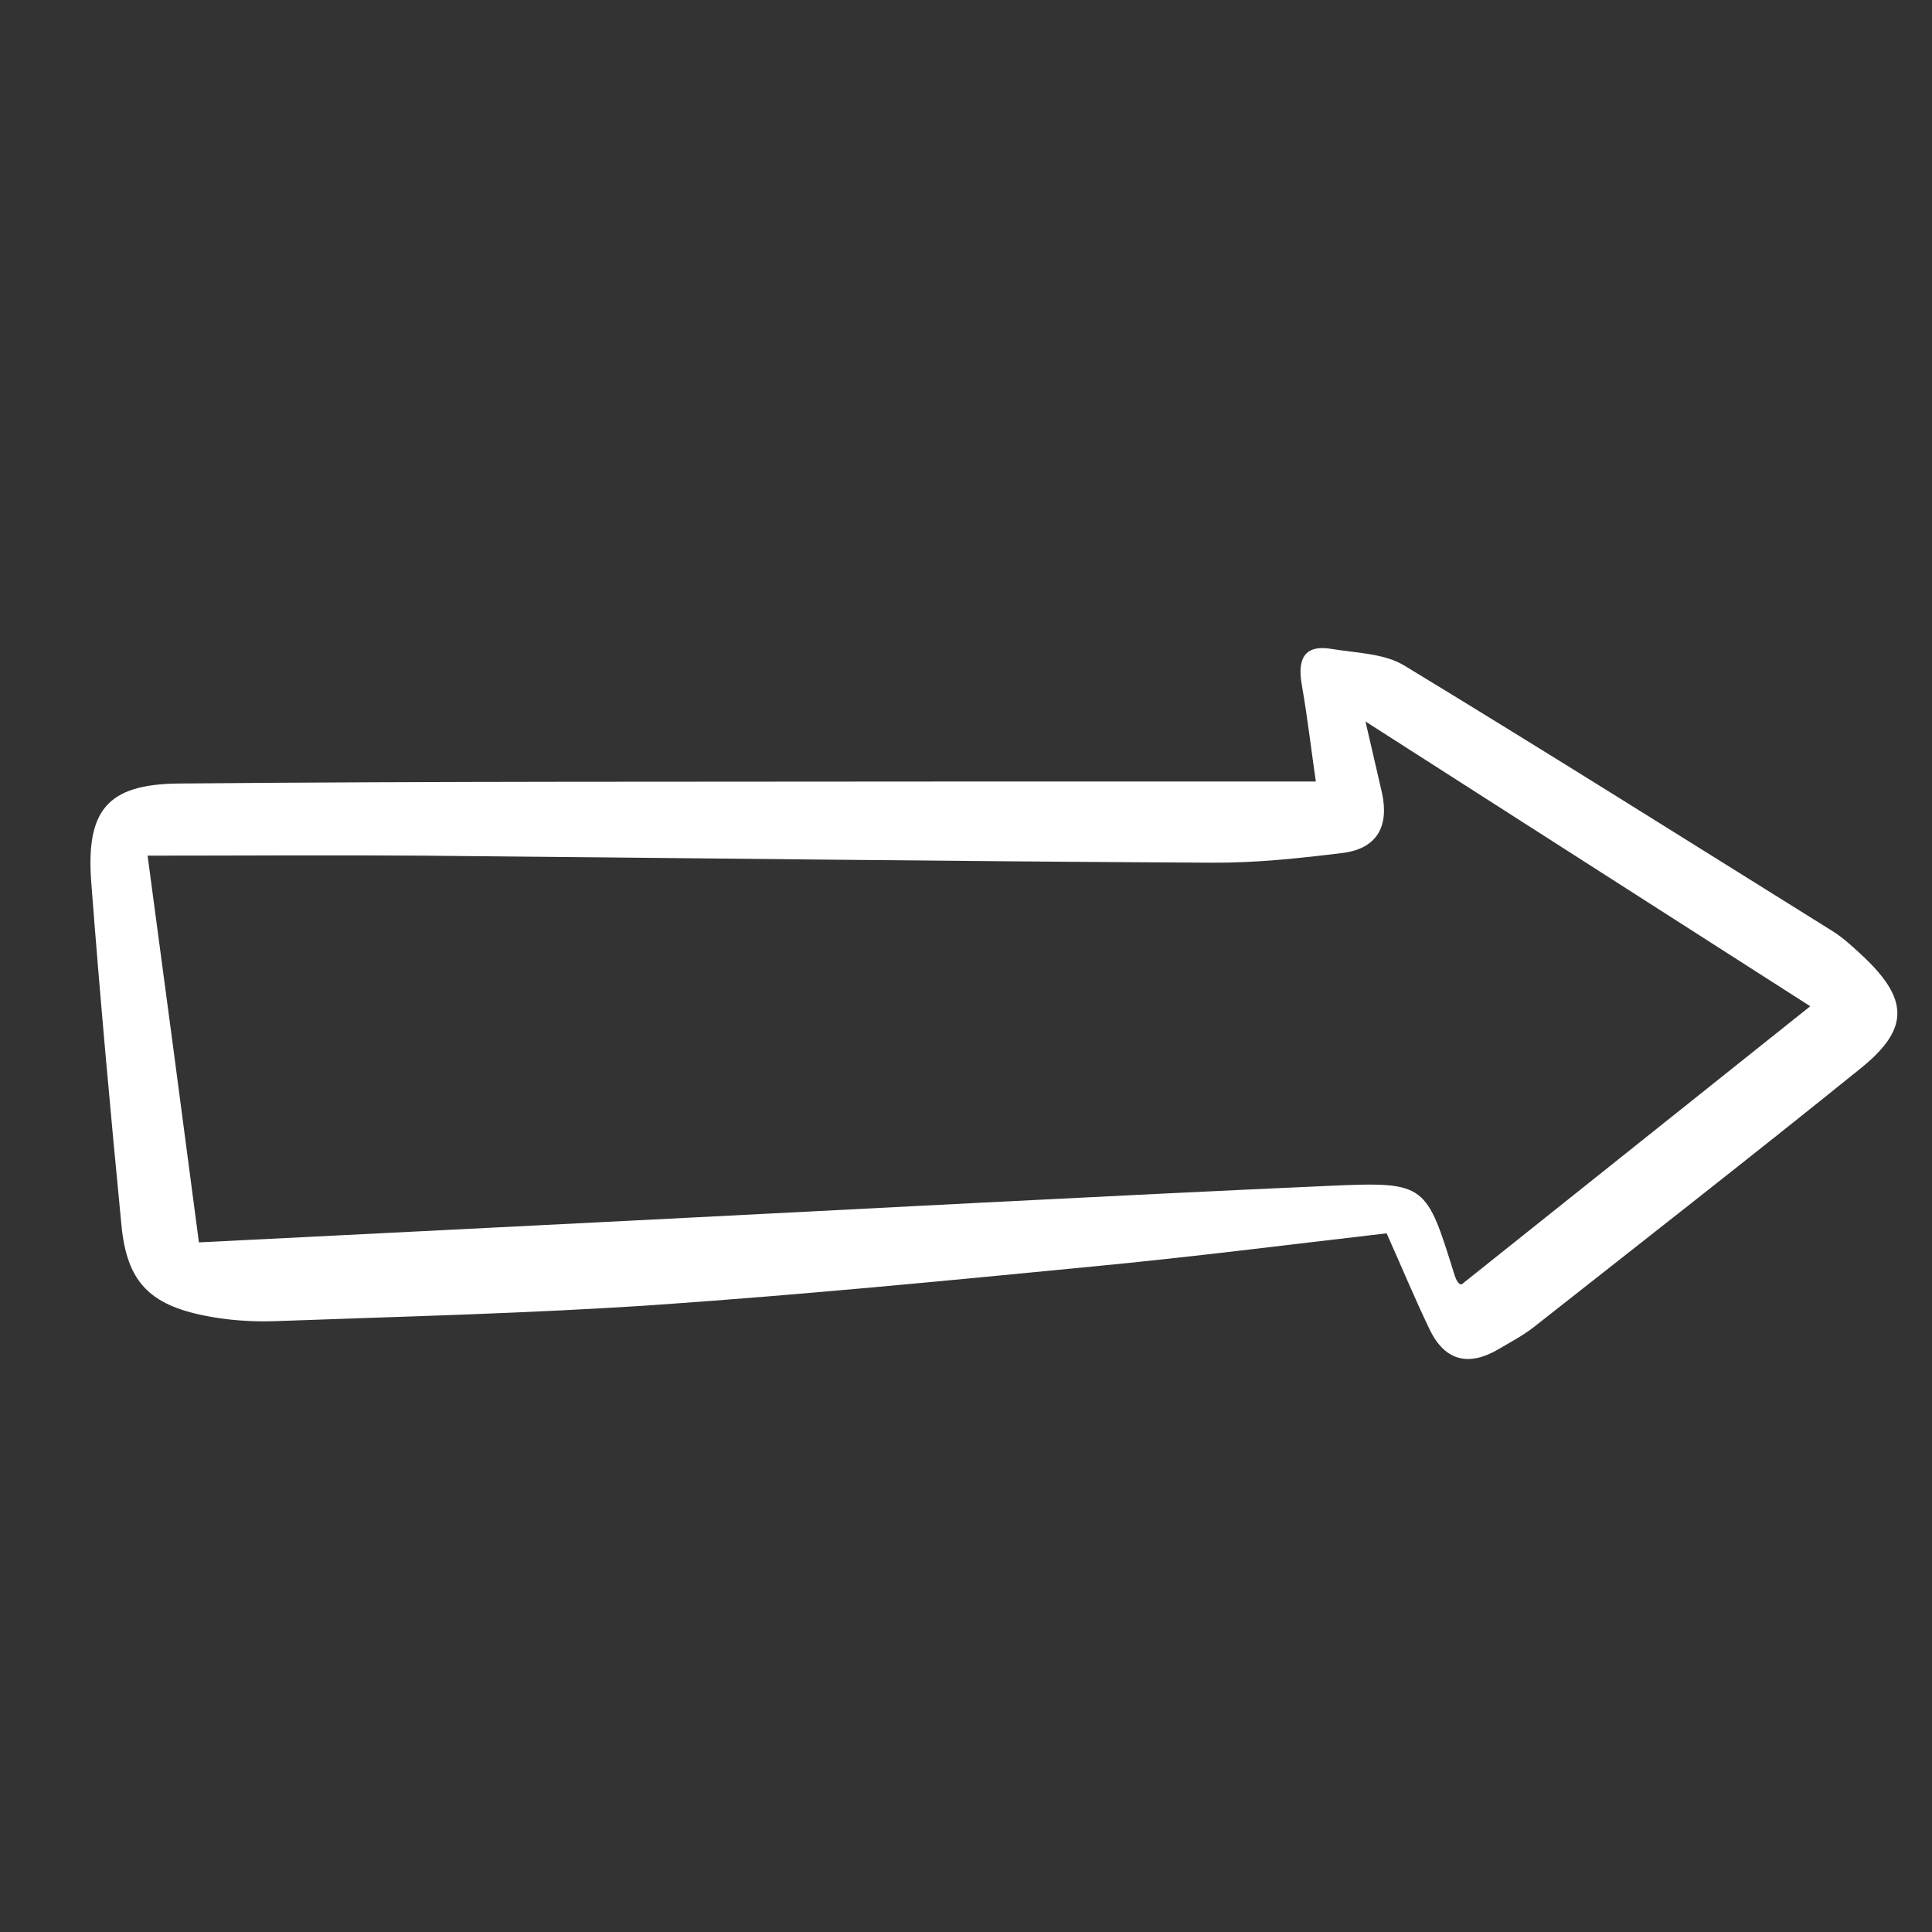 <?xml version="1.0" encoding="UTF-8"?> <svg xmlns="http://www.w3.org/2000/svg" width="240" height="240" viewBox="0 0 240 240" fill="none"><rect x="0" y="0" width="240" height="240" fill="#333333" stroke="none"/> <path d="M172.25 153.208C160.042 154.625 147.917 156.167 135.709 157.333C117.709 159.083 99.709 160.833 81.709 162.083C65.834 163.167 49.875 163.542 33.959 164.125C31.167 164.208 28.292 164 25.542 163.458C18.542 162.083 15.75 159.208 15.084 152.167C13.709 138 12.417 123.792 11.334 109.583C10.667 100.667 13.334 97.417 22.167 97.333C54.334 97.042 86.542 97.125 118.709 97.083C133.417 97.083 148.167 97.083 163.459 97.083C162.959 93.708 162.459 89.333 161.709 85.042C161.167 81.917 161.959 80 165.5 80.625C168.542 81.125 172 81.167 174.5 82.708C192.334 93.542 210 104.667 227.709 115.708C228.959 116.5 230.084 117.542 231.167 118.542C237.167 124.083 237.292 127.792 231.042 132.792C217.625 143.625 204 154.25 190.459 164.917C189.167 165.917 187.667 166.708 186.25 167.542C182.584 169.75 179.542 169.167 177.625 165.208C175.75 161.333 174.125 157.375 172.25 153.208ZM169.625 89.625C170.417 93.042 171.042 95.75 171.667 98.458C172.584 102.625 171.084 105.417 166.792 105.958C161.375 106.625 155.917 107.208 150.5 107.167C117.834 107 85.167 106.583 52.5 106.292C41.125 106.208 29.75 106.292 18.334 106.292C20.459 122.125 22.584 138.125 24.709 154.333C42.792 153.417 60.667 152.542 78.542 151.625C107.5 150.167 136.5 148.583 165.459 147.292C177.167 146.792 177.167 147.083 180.709 158.458C180.792 158.708 181.25 160 181.792 159.375C196 148.042 210.292 136.625 224.875 125C206.334 113.125 188.25 101.542 169.625 89.625Z" fill="white"></path> </svg> 